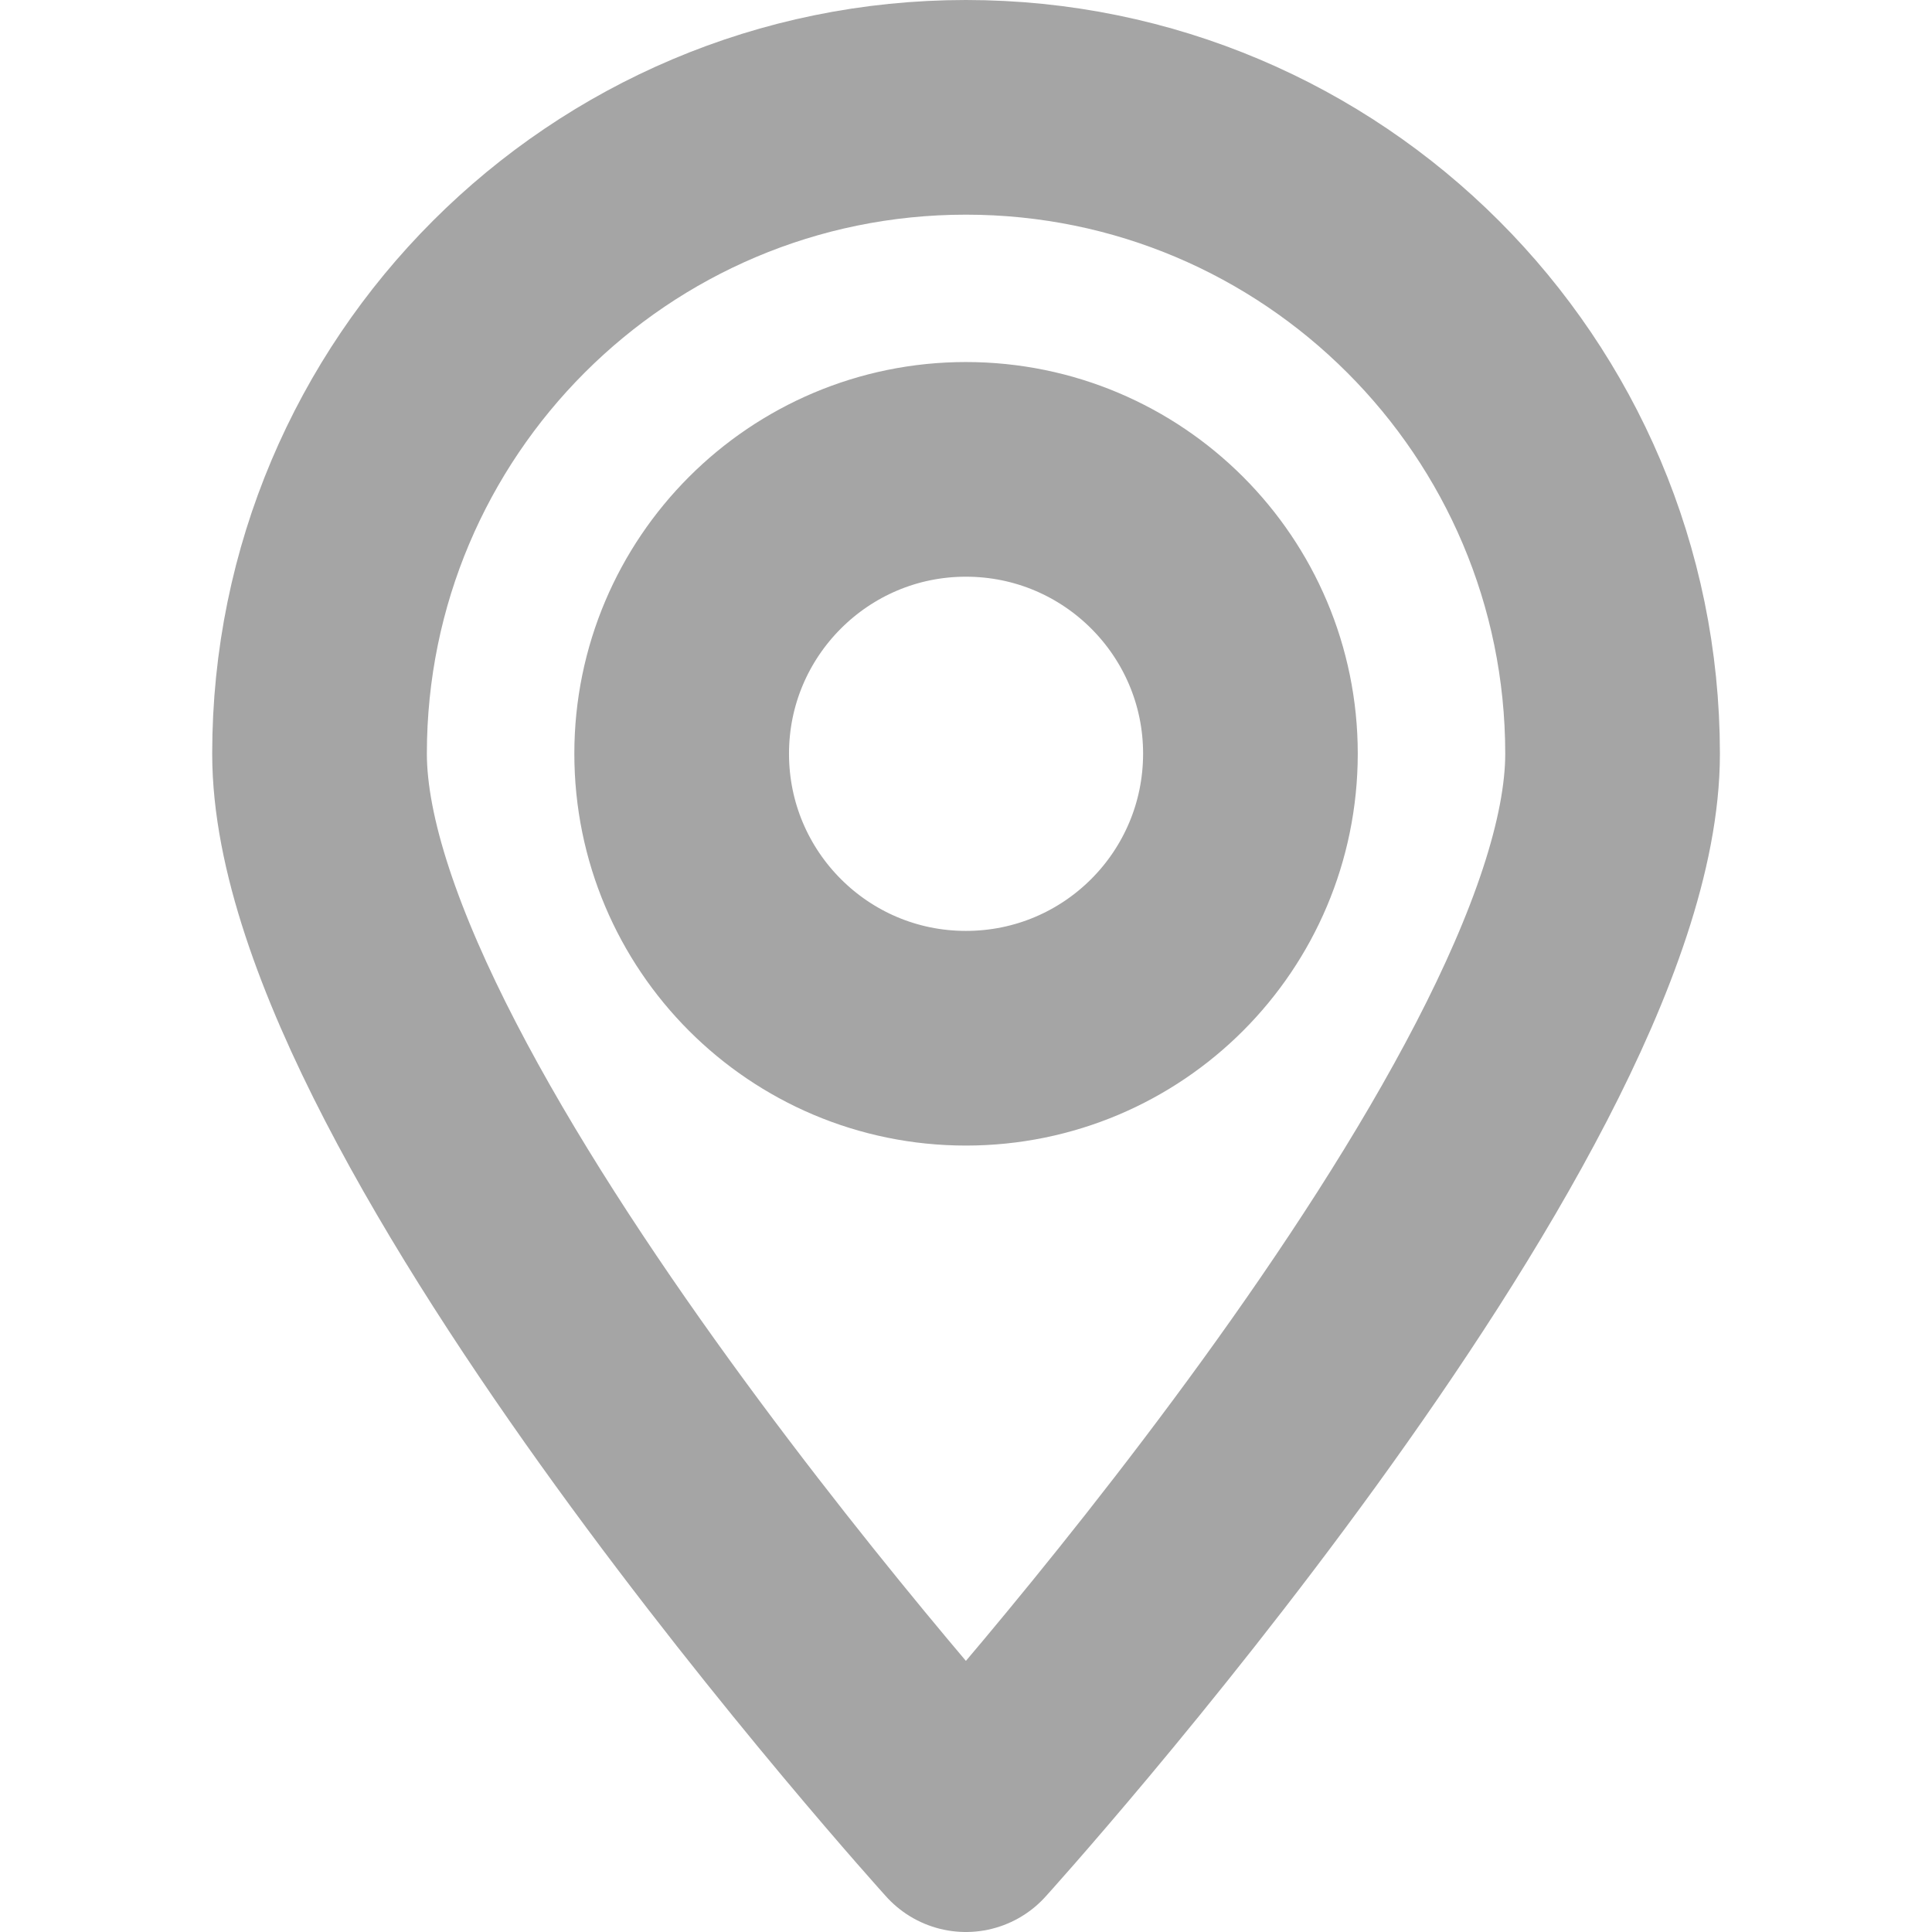 <?xml version="1.0" encoding="utf-8"?>
<!DOCTYPE svg PUBLIC "-//W3C//DTD SVG 1.1//EN" "http://www.w3.org/Graphics/SVG/1.1/DTD/svg11.dtd">
<svg version="1.1" id="Layer_1" xmlns="http://www.w3.org/2000/svg" xmlns:xlink="http://www.w3.org/1999/xlink" x="0px" y="0px"
	 width="18px" height="18px" viewBox="0 0 18 18" enable-background="new 0 0 18 18" xml:space="preserve">
<path fill="none" stroke="#A5A5A5" stroke-width="2" stroke-linecap="round" stroke-linejoin="round" d="M8.999,1
	C5.673,1,2.977,3.697,2.977,7.022C2.977,10.349,8.999,17,8.999,17s6.025-6.651,6.025-9.978C15.023,3.697,12.325,1,8.999,1z
	 M8.999,9.673c-1.462,0-2.648-1.186-2.648-2.651c0-1.462,1.187-2.649,2.648-2.649c1.466,0,2.651,1.188,2.651,2.649
	C11.649,8.487,10.465,9.673,8.999,9.673z"/>
</svg>
